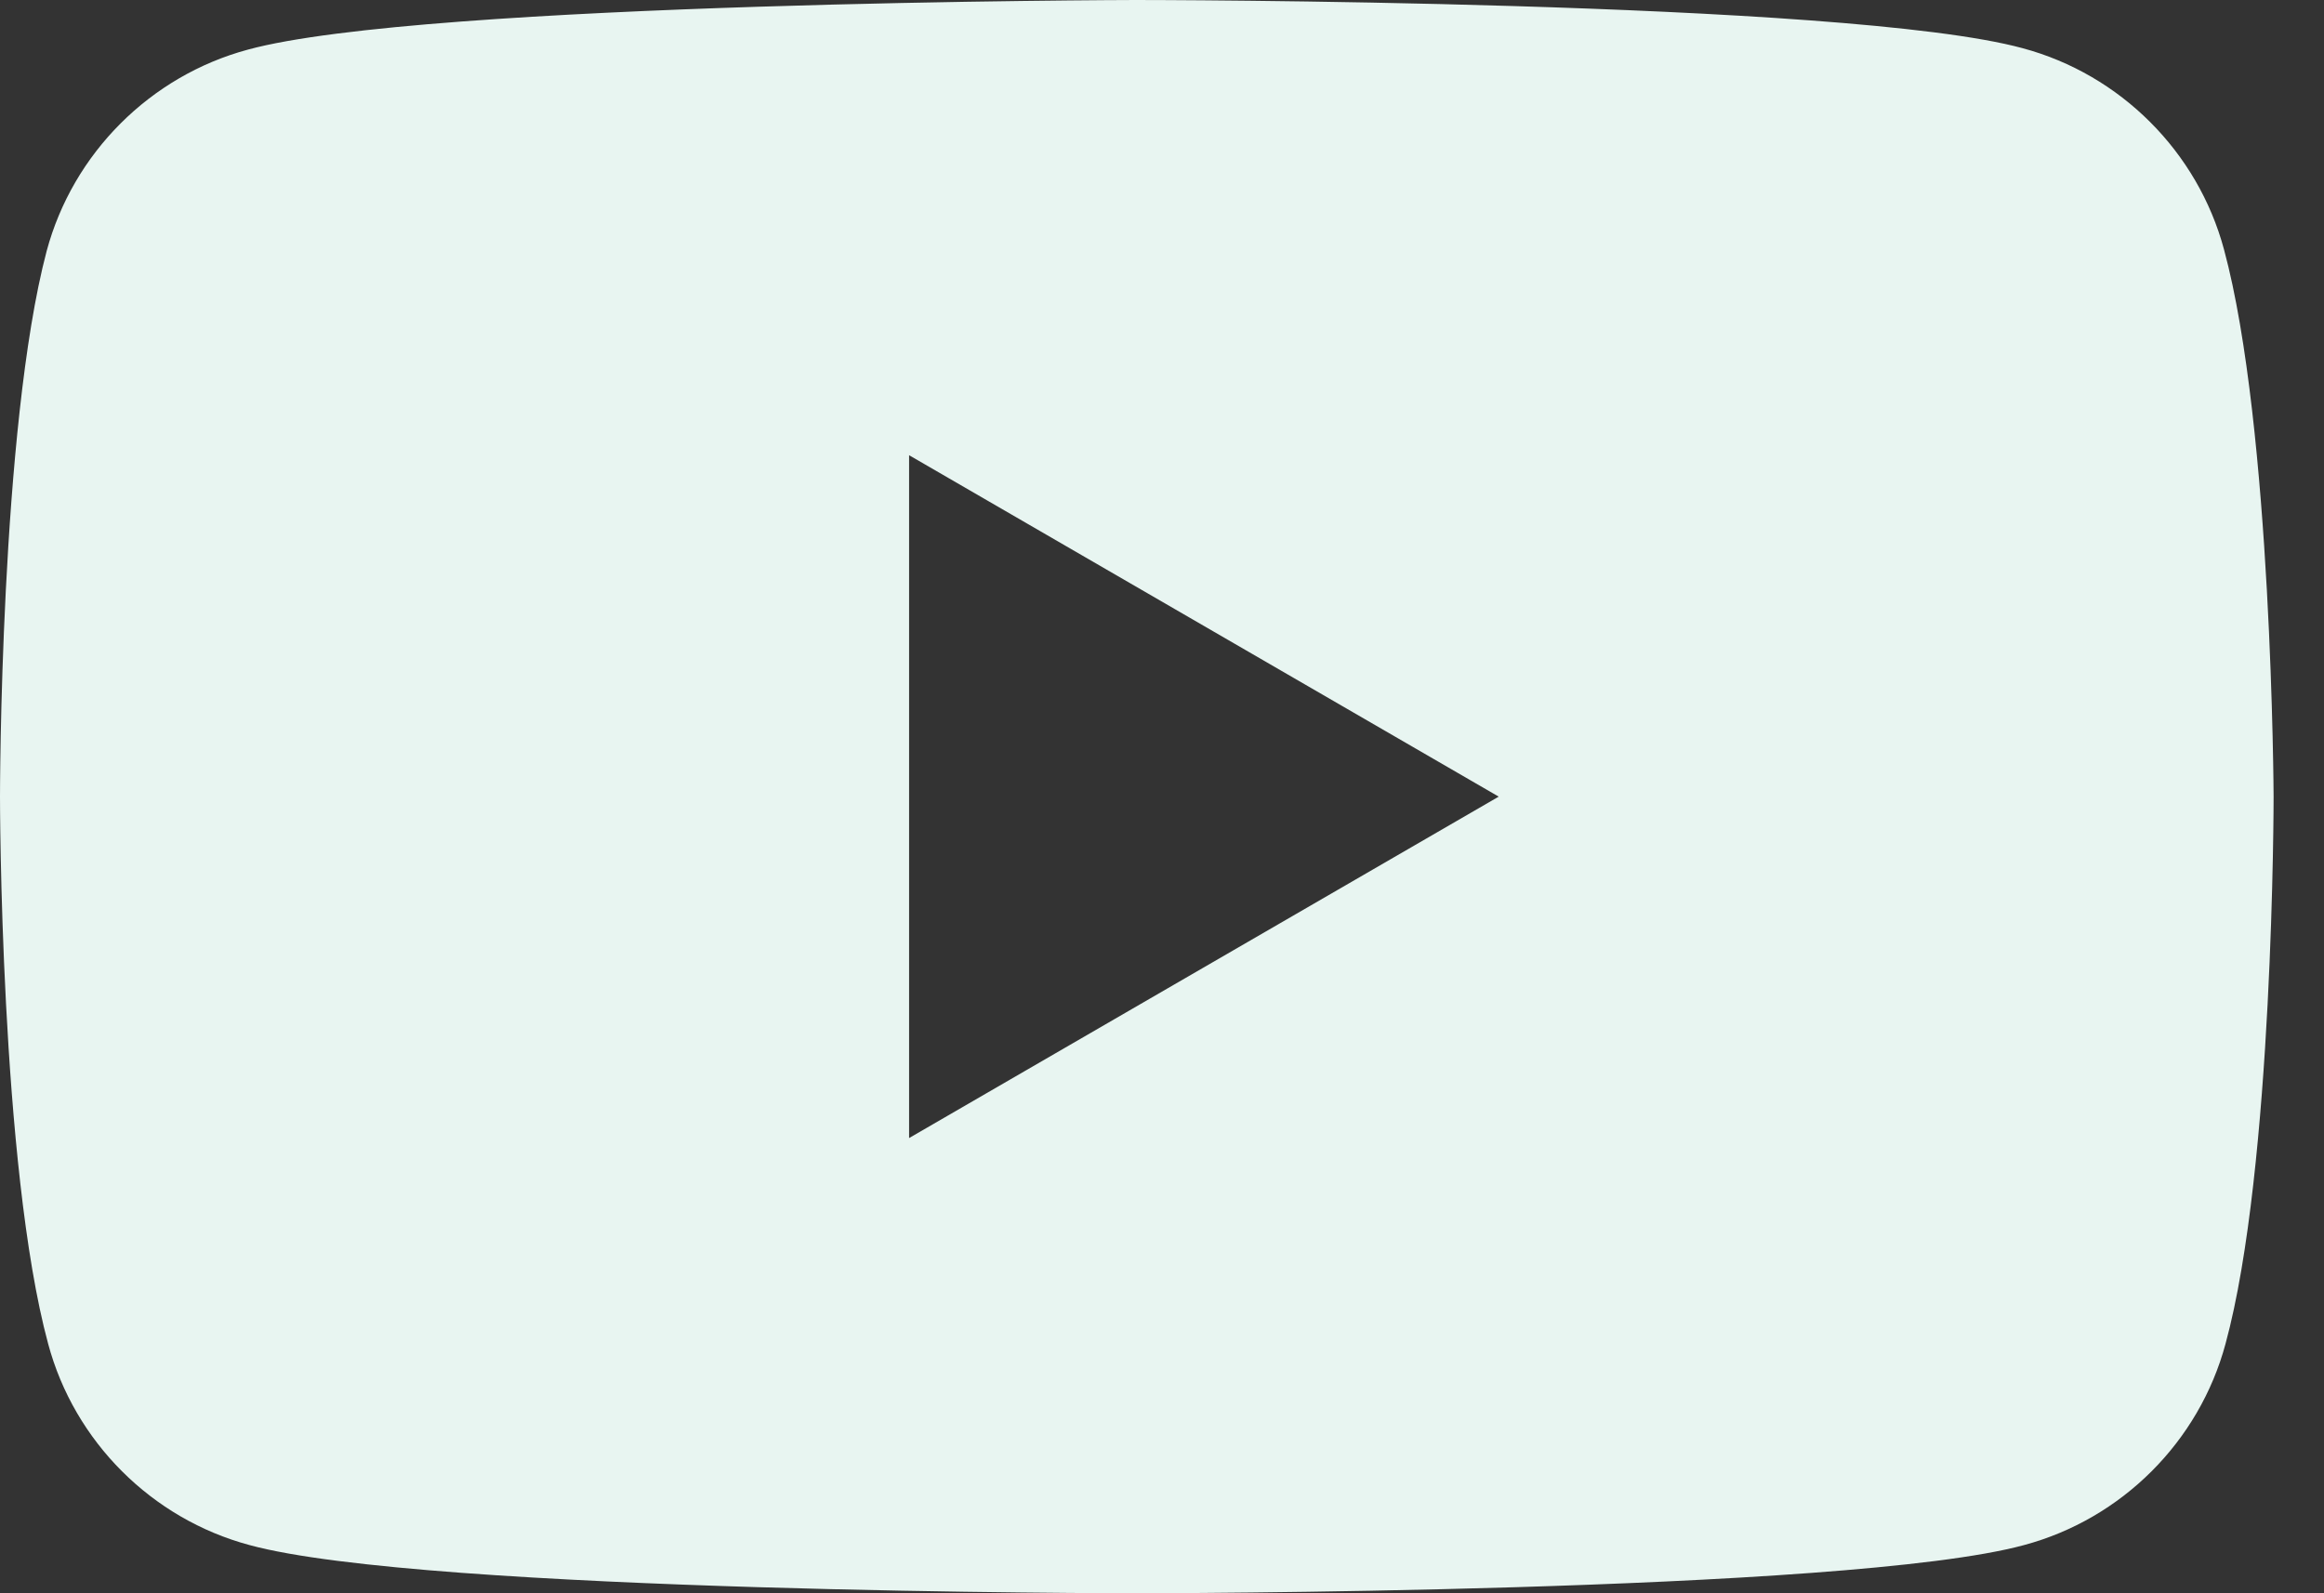 <svg width="35" height="24" viewBox="0 0 35 24" fill="none" xmlns="http://www.w3.org/2000/svg">
<rect x="0" y="0" width="35" height="24" fill="#333333" stroke="none"/>
<path d="M17.099 0C17.145 3.41433e-06 27.807 0.002 30.461 0.726C31.933 1.121 33.098 2.285 33.494 3.758C34.219 6.439 34.241 12 34.241 12C34.241 12.012 34.241 17.586 33.517 20.242C33.121 21.715 31.956 22.879 30.483 23.274C27.824 24 17.12 24 17.12 24C17.05 24 6.408 23.997 3.758 23.274C2.285 22.879 1.12 21.715 0.725 20.242C0 17.564 8.95593e-07 12.012 0 12C0 12 -0 6.44 0.703 3.78C1.099 2.308 2.263 1.143 3.735 0.747C6.395 0.022 17.099 0 17.099 0ZM13.691 17.143L22.571 12L13.691 6.857V17.143Z" fill="#E8F5F1"/>
</svg>

